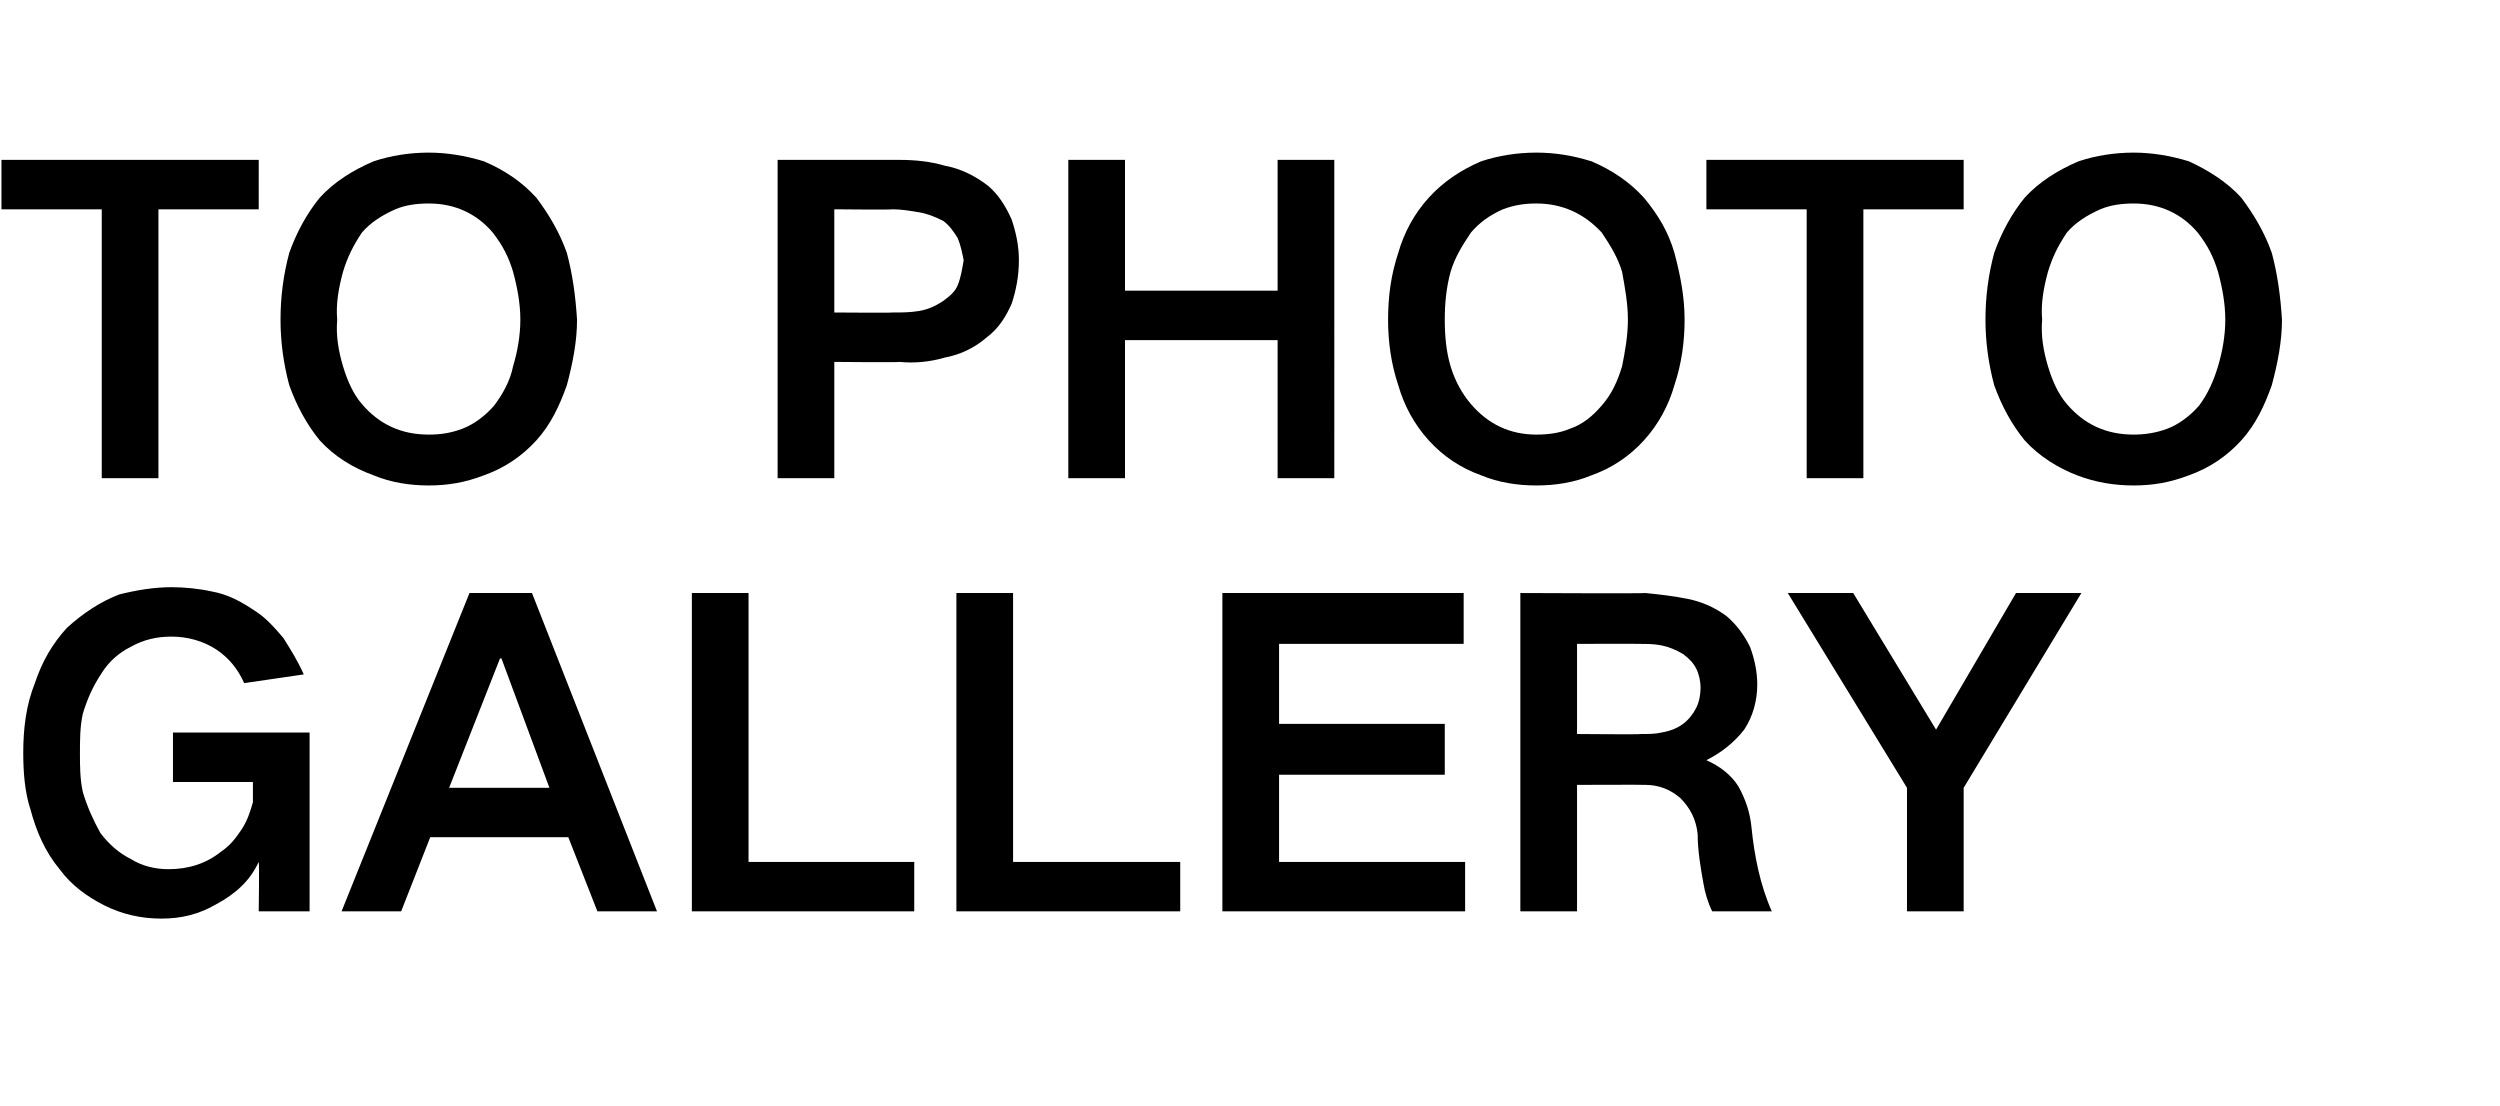 <?xml version="1.0" standalone="no"?><!DOCTYPE svg PUBLIC "-//W3C//DTD SVG 1.1//EN" "http://www.w3.org/Graphics/SVG/1.1/DTD/svg11.dtd"><svg xmlns="http://www.w3.org/2000/svg" version="1.1" width="172px" height="76.1px" viewBox="0 -11 172 76.1" style="top:-11px"><desc>TO PHOTO GALLERY</desc><defs/><g id="Polygon138274"><path d="m2.4 36c-.6 1.5-.8 3.1-.8 4.8c0 1.3.1 2.7.5 3.9c.4 1.5 1 2.9 2 4.1c.8 1.1 1.9 1.9 3.1 2.5c1.2.6 2.5.9 3.9.9c1.4 0 2.6-.3 3.8-1c1.3-.7 2.3-1.6 2.9-2.9c.05.02 0 3.4 0 3.4h3.5V39.4h-9.4v3.4h5.5v1.4c-.2.7-.4 1.3-.8 1.9c-.4.6-.8 1.1-1.4 1.5c-1 .8-2.2 1.2-3.6 1.2c-.9 0-1.8-.2-2.6-.7c-.8-.4-1.5-1-2.1-1.8c-.5-.9-.9-1.8-1.2-2.8c-.2-.9-.2-1.8-.2-2.7c0-.9 0-1.8.2-2.7c.3-1 .7-1.9 1.3-2.8c.5-.8 1.2-1.4 2-1.8c.9-.5 1.8-.7 2.8-.7c1.1 0 2.2.3 3.1.9c.9.6 1.5 1.4 1.9 2.3l4.1-.6c-.4-.9-.9-1.7-1.4-2.5c-.6-.7-1.2-1.4-2-1.9c-.9-.6-1.8-1.1-2.9-1.3c-.9-.2-1.9-.3-2.8-.3c-1.2 0-2.4.2-3.6.5c-1.3.5-2.5 1.3-3.6 2.3c-1 1.1-1.7 2.3-2.2 3.8zm21.1 15.7h4.1l2-5.1h9.5l2 5.1h4.1l-8.6-21.9h-4.3l-8.8 21.9zm10.9-17.4h.1l3.3 8.9h-6.9l3.5-8.9zm13.2-4.5v21.9h15.3v-3.4H51.5V29.8h-3.9zm18.2 0v21.9h15.4v-3.4H69.7V29.8h-3.9zm18.3 0v21.9h16.7v-3.4H88v-6h11.4v-3.5H88v-5.5h12.7v-3.5H84.1zm20.5 0v21.9h3.9V43s4.69-.02 4.7 0c.9 0 1.7.3 2.4.9c.7.7 1.1 1.5 1.2 2.5c0 1.1.2 2.3.4 3.4c.1.6.3 1.3.6 1.9h4.1c-.8-1.8-1.2-3.8-1.4-5.8c-.1-1-.4-1.9-.9-2.8c-.5-.8-1.3-1.4-2.2-1.8c1-.5 1.9-1.2 2.6-2.1c.6-.9.9-2 .9-3.1c0-.9-.2-1.8-.5-2.6c-.4-.8-.9-1.5-1.6-2.1c-.8-.6-1.7-1-2.7-1.2c-1-.2-1.9-.3-2.9-.4c.02.04-8.6 0-8.6 0zm3.9 3.5s4.29-.02 4.3 0c.5 0 1 0 1.5.1c.5.1 1 .3 1.5.6c.4.3.7.6.9 1c.2.4.3.9.3 1.3c0 .5-.1 1-.3 1.4c-.2.4-.5.8-.9 1.1c-.4.3-.9.5-1.5.6c-.4.1-.9.1-1.4.1c.01.04-4.4 0-4.4 0v-6.2zm14.5-3.5l8.2 13.4v8.5h3.9v-8.5l8.1-13.4h-4.5l-5.5 9.4l-5.7-9.4H123z" stroke="none" fill="#000"/></g><g id="Polygon138273"><path d="m.1 0v3.4h6.9v18.5h3.9V3.4h6.9V0H.1zm23.5 14.2c-.3-1-.5-2.1-.4-3.2c-.1-1.1.1-2.2.4-3.3c.3-1 .7-1.8 1.3-2.7c.6-.7 1.4-1.2 2.3-1.6c.7-.3 1.5-.4 2.3-.4c1.8 0 3.3.7 4.4 2c.7.9 1.1 1.7 1.4 2.7c.3 1.1.5 2.2.5 3.3c0 1.1-.2 2.2-.5 3.2c-.2 1-.7 1.9-1.3 2.7c-.6.7-1.4 1.3-2.2 1.6c-.8.3-1.5.4-2.3.4c-1.9 0-3.4-.7-4.6-2.1c-.6-.7-1-1.6-1.3-2.6zm-3.7-7.8c-.4 1.5-.6 3-.6 4.6c0 1.5.2 3 .6 4.5c.5 1.4 1.2 2.7 2.1 3.8c1 1.1 2.3 1.9 3.7 2.4c1.2.5 2.5.7 3.8.7c1.3 0 2.5-.2 3.8-.7c1.4-.5 2.6-1.3 3.6-2.4c1-1.1 1.6-2.4 2.1-3.8c.4-1.5.7-3 .7-4.5c-.1-1.6-.3-3.1-.7-4.6c-.5-1.4-1.2-2.6-2.1-3.8c-1-1.1-2.2-1.9-3.6-2.5c-1.3-.4-2.6-.6-3.8-.6c-1.3 0-2.6.2-3.8.6C24.3.7 23 1.5 22 2.6c-.9 1.1-1.6 2.4-2.1 3.8zM53.5 0v21.9h3.9v-8s4.46.04 4.5 0c1 .1 2.1 0 3.1-.3c1.1-.2 2.1-.7 2.9-1.4c.8-.6 1.3-1.4 1.7-2.3c.3-.9.5-1.9.5-3c0-1-.2-1.9-.5-2.8c-.4-.9-.9-1.7-1.6-2.3c-.9-.7-1.9-1.2-3-1.4c-1-.3-2.1-.4-3.1-.4h-8.4zm3.9 3.4s4.03.04 4 0c.6 0 1.2.1 1.8.2c.6.1 1.1.3 1.7.6c.4.3.7.7 1 1.2c.2.5.3 1 .4 1.5c-.1.6-.2 1.2-.4 1.7c-.2.5-.6.8-1 1.1c-.6.4-1.1.6-1.7.7c-.6.1-1.2.1-1.8.1c0 .03-4 0-4 0V3.4zM73.5 0v21.9h3.9v-9.5h10.5v9.5h3.9V0h-3.9v9H77.4v-9h-3.9zm26.3 14.2c-.3-1-.4-2.1-.4-3.2c0-1.1.1-2.2.4-3.3c.3-1 .8-1.8 1.4-2.7c.6-.7 1.3-1.2 2.2-1.6c.8-.3 1.5-.4 2.3-.4c1.8 0 3.3.7 4.5 2c.6.9 1.1 1.7 1.4 2.7c.2 1.1.4 2.2.4 3.3c0 1.1-.2 2.2-.4 3.2c-.3 1-.7 1.9-1.4 2.7c-.6.7-1.3 1.3-2.2 1.6c-.7.3-1.5.4-2.3.4c-1.8 0-3.3-.7-4.5-2.1c-.6-.7-1.1-1.6-1.4-2.6zm-3.6-7.8c-.5 1.5-.7 3-.7 4.6c0 1.5.2 3 .7 4.5c.4 1.4 1.1 2.7 2.1 3.8c1 1.1 2.2 1.9 3.6 2.4c1.2.5 2.5.7 3.8.7c1.3 0 2.6-.2 3.8-.7c1.4-.5 2.6-1.3 3.6-2.4c1-1.1 1.7-2.4 2.1-3.8c.5-1.5.7-3 .7-4.5c0-1.6-.3-3.1-.7-4.6c-.4-1.4-1.1-2.6-2.1-3.8c-1-1.1-2.2-1.9-3.6-2.5c-1.3-.4-2.5-.6-3.8-.6c-1.3 0-2.6.2-3.8.6c-1.4.6-2.6 1.4-3.6 2.5c-1 1.1-1.7 2.4-2.1 3.8zM117.4 0v3.4h6.9v18.5h3.9V3.4h6.9V0h-17.7zm23.5 14.2c-.3-1-.5-2.1-.4-3.2c-.1-1.1.1-2.2.4-3.3c.3-1 .7-1.8 1.3-2.7c.6-.7 1.4-1.2 2.3-1.6c.7-.3 1.5-.4 2.3-.4c1.8 0 3.3.7 4.4 2c.7.9 1.1 1.7 1.4 2.7c.3 1.1.5 2.2.5 3.3c0 1.1-.2 2.2-.5 3.2c-.3 1-.7 1.9-1.3 2.7c-.6.7-1.4 1.3-2.2 1.6c-.8.3-1.6.4-2.3.4c-1.9 0-3.4-.7-4.6-2.1c-.6-.7-1-1.6-1.3-2.6zm-3.7-7.8c-.4 1.5-.6 3-.6 4.6c0 1.5.2 3 .6 4.5c.5 1.4 1.2 2.7 2.1 3.8c1 1.1 2.3 1.9 3.6 2.4c1.3.5 2.6.7 3.9.7c1.3 0 2.5-.2 3.8-.7c1.4-.5 2.6-1.3 3.6-2.4c1-1.1 1.6-2.4 2.1-3.8c.4-1.5.7-3 .7-4.5c-.1-1.6-.3-3.1-.7-4.6c-.5-1.4-1.2-2.6-2.1-3.8c-1-1.1-2.3-1.9-3.6-2.5c-1.3-.4-2.6-.6-3.8-.6c-1.3 0-2.6.2-3.8.6c-1.4.6-2.7 1.4-3.7 2.5c-.9 1.1-1.6 2.4-2.1 3.8z" stroke="none" fill="#000"/></g></svg>